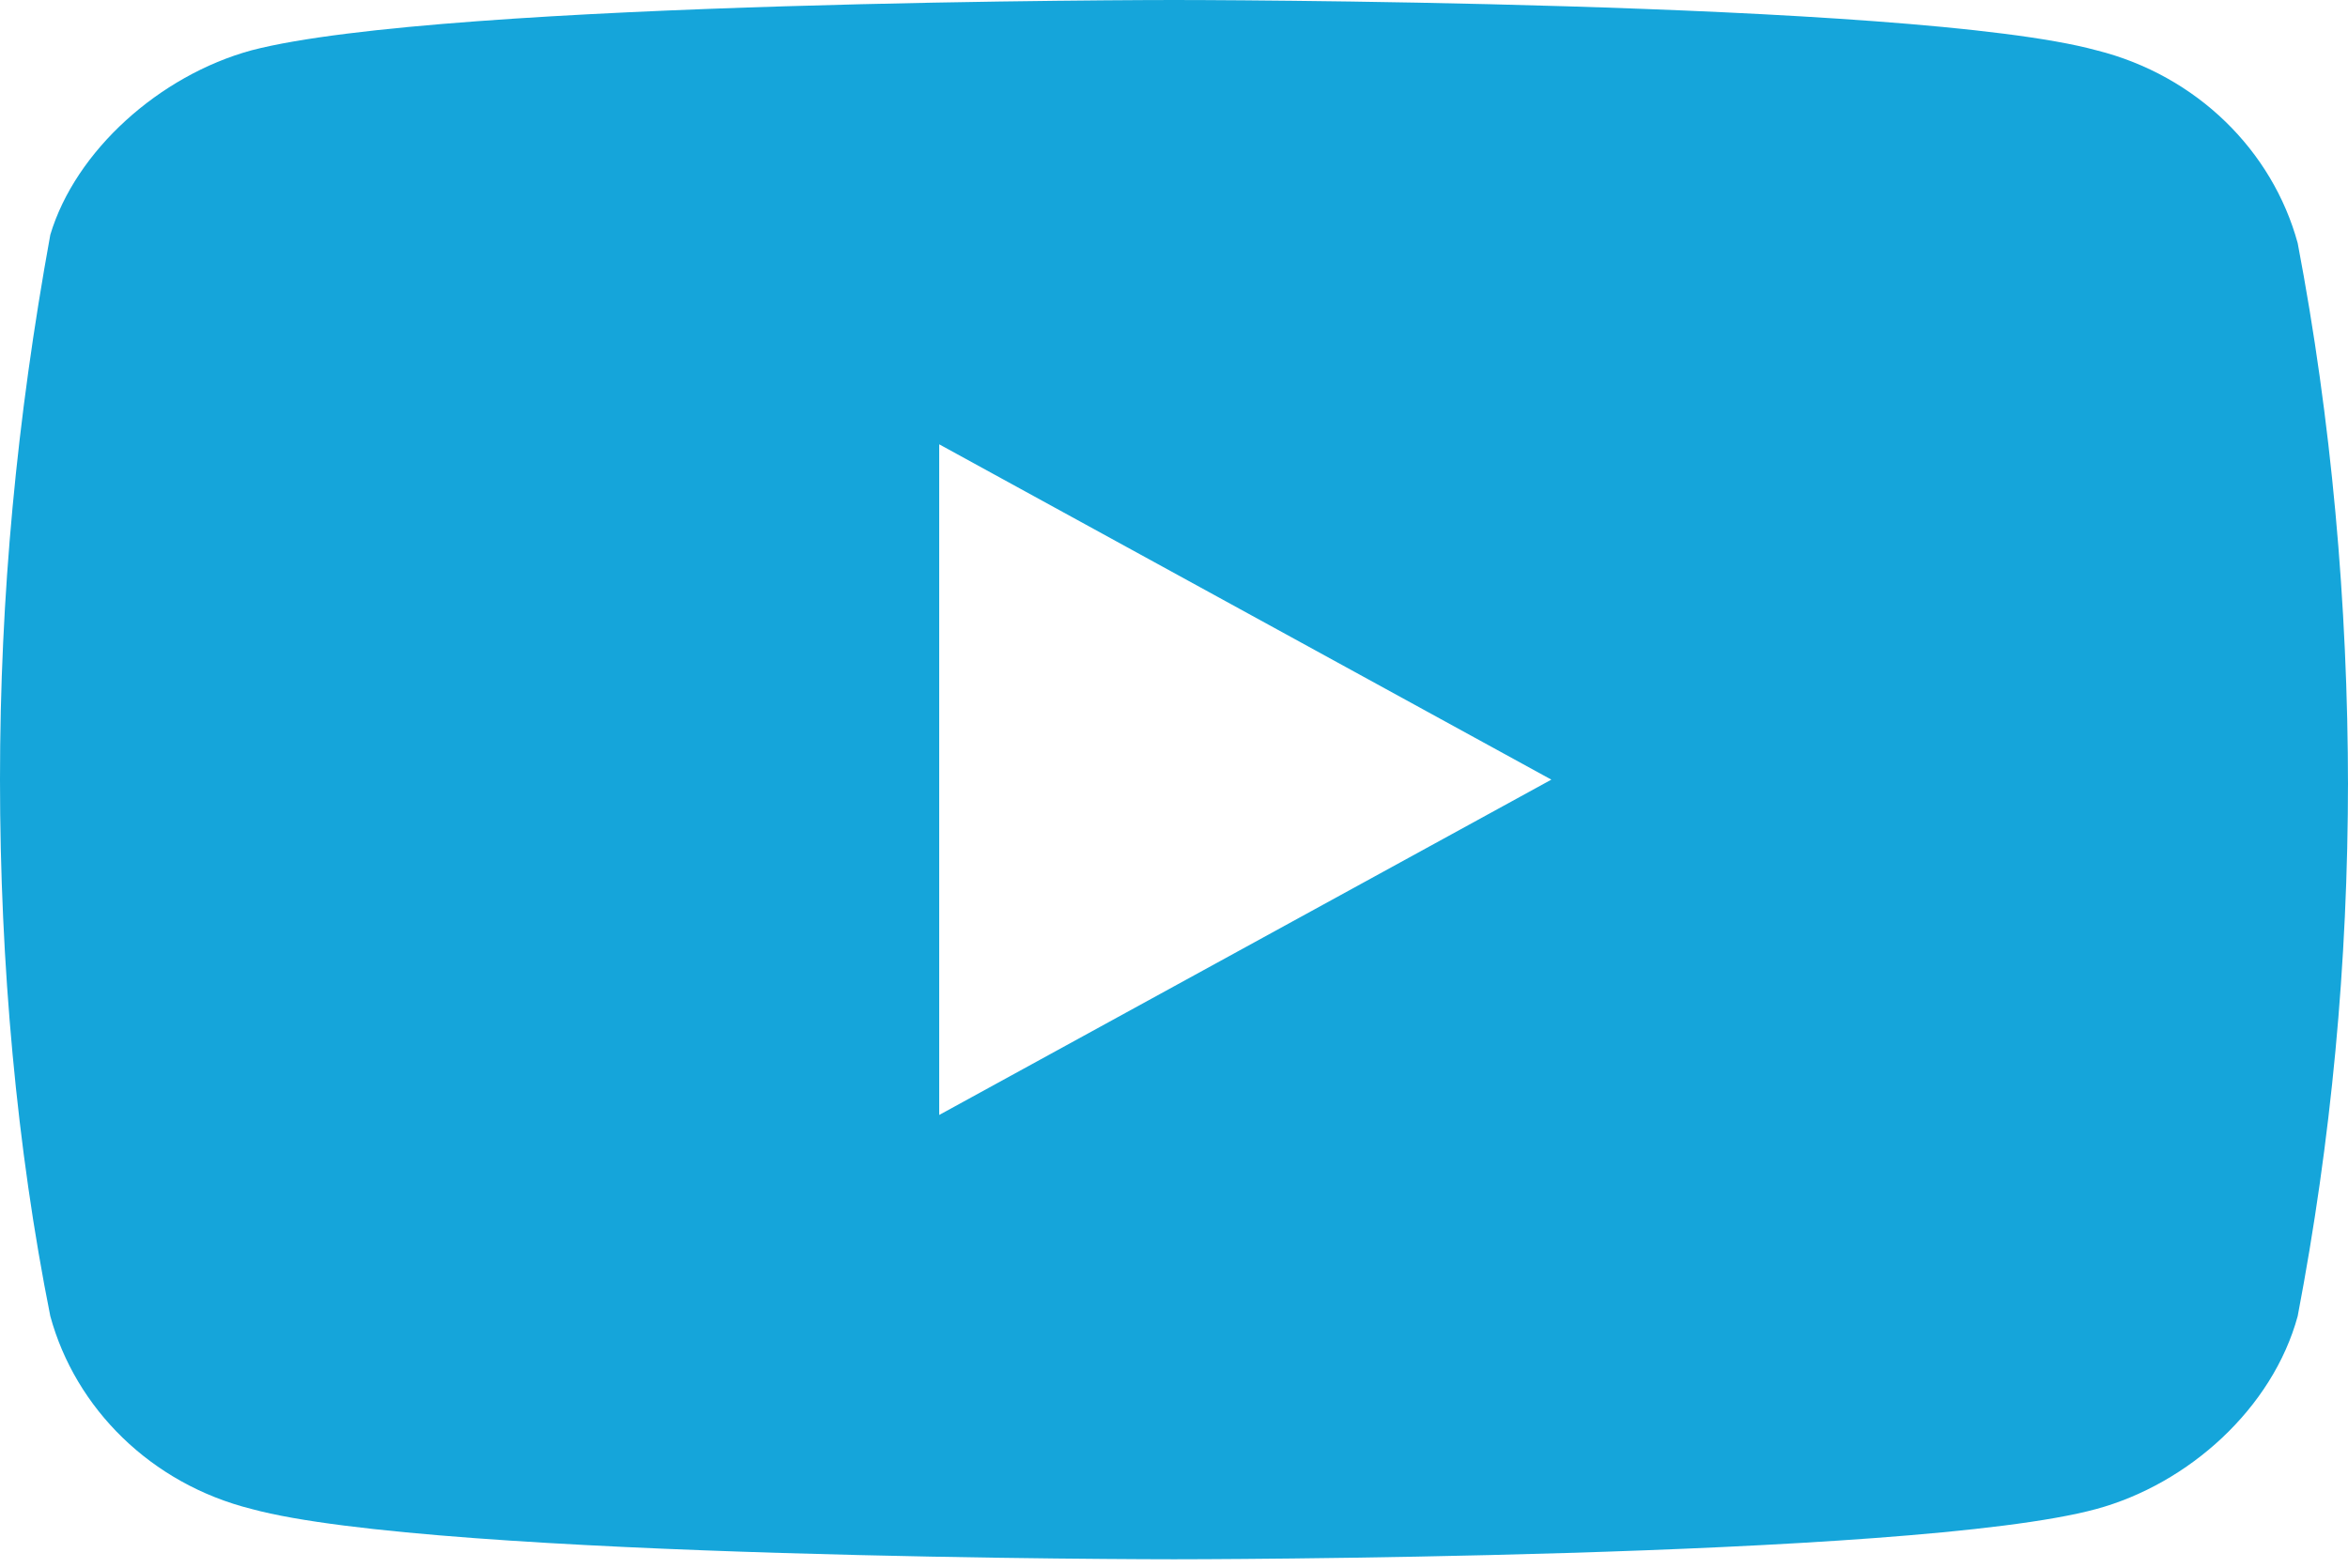 <?xml version="1.0" encoding="UTF-8"?>
<svg id="_レイヤー_1" data-name="レイヤー_1" xmlns="http://www.w3.org/2000/svg" width="28" height="18.7" version="1.1" viewBox="0 0 28 18.7">
  <!-- Generator: Adobe Illustrator 29.0.1, SVG Export Plug-In . SVG Version: 2.1.0 Build 192)  -->
  <defs>
    <style>
      .st0 {
        fill: #15a5da;
      }
    </style>
  </defs>
  <path class="st0" d="M28,9.3c0,2.2-.2,4.3-.6,6.4-.3,1.1-1.3,2-2.4,2.3-2.2.6-11,.6-11,.6,0,0-8.8,0-11-.6-1.2-.3-2.1-1.2-2.4-2.3C.2,13.7,0,11.5,0,9.3c0-2.2.2-4.3.6-6.5C.9,1.8,1.9.9,3,.6,5.3,0,14,0,14,0,14,0,22.8,0,25,.6c1.2.3,2.1,1.2,2.4,2.3.4,2.1.6,4.3.6,6.5ZM18.5,9.3l-7.3-4v8l7.3-4Z"/>
</svg>